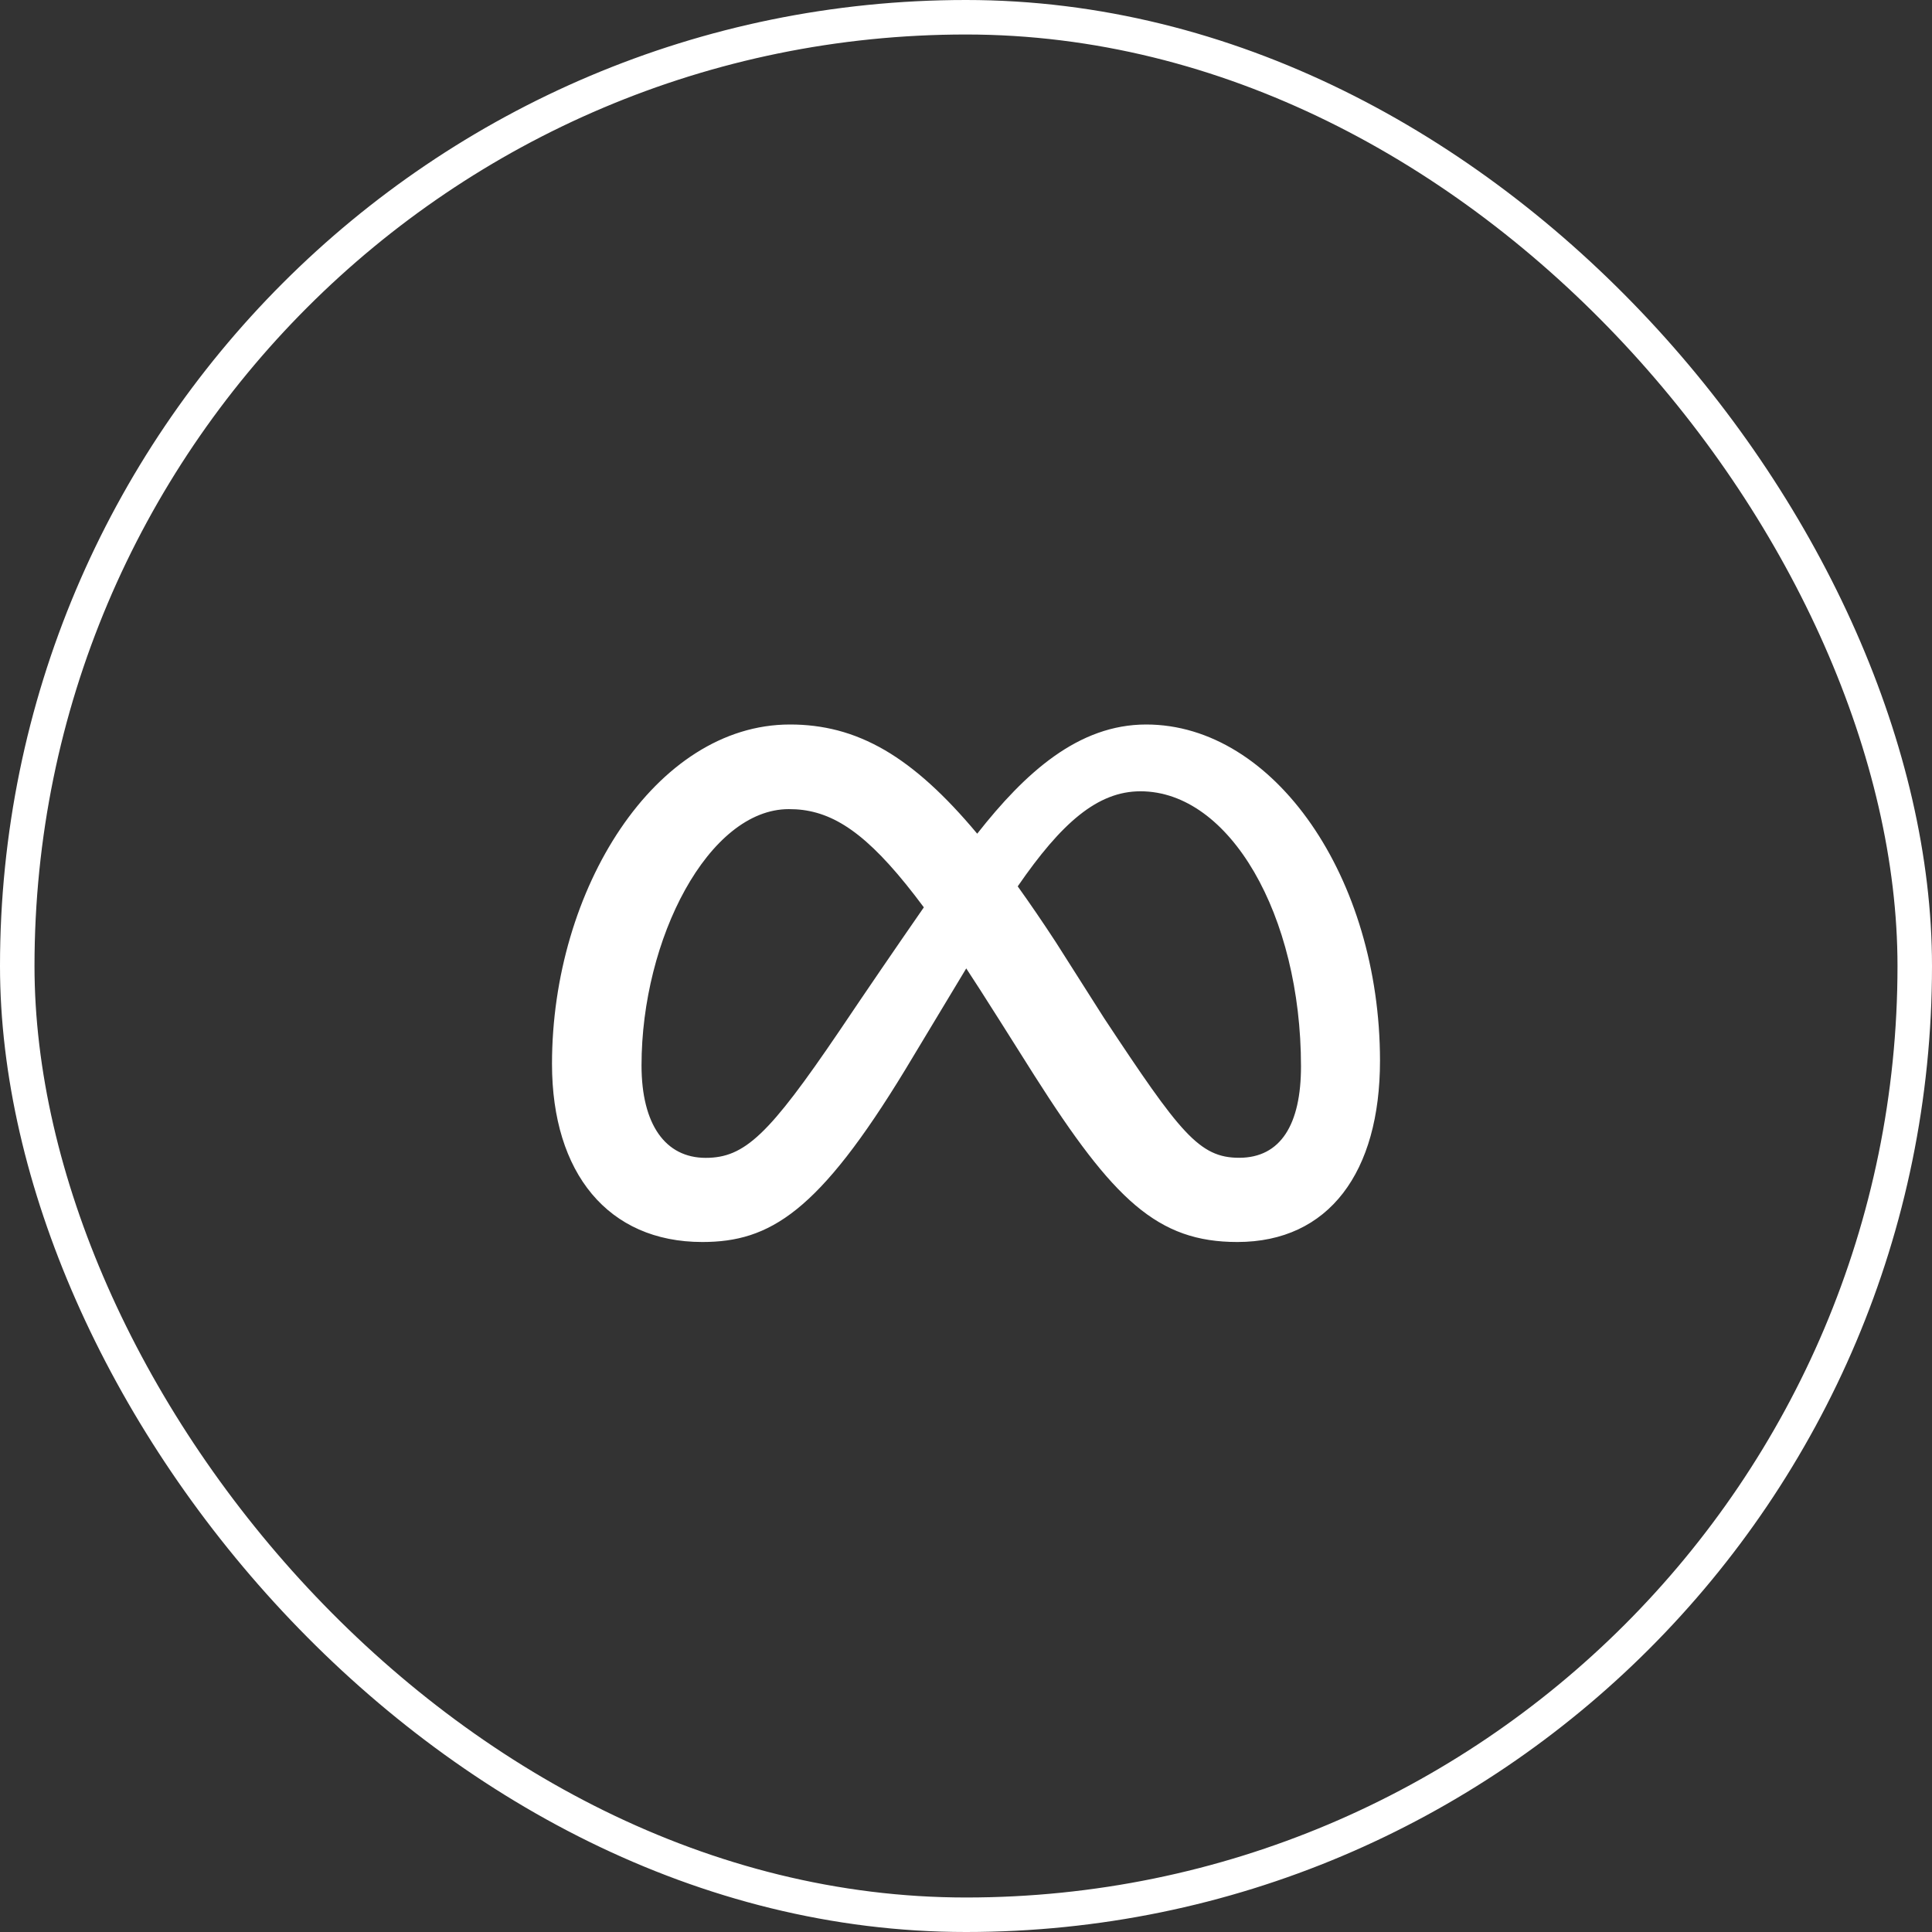 <svg xmlns="http://www.w3.org/2000/svg" width="56" height="56" viewBox="0 0 56 56" fill="none"><rect x="0" y="0" width="56" height="56" fill="#333333" stroke="none"/><rect x="0.5" y="0.5" width="55" height="55" rx="27.5" stroke="white"></rect><path fill-rule="evenodd" clip-rule="evenodd" d="M28.325 24.165C29.717 22.394 31.256 21 33.223 21C36.939 21 39.998 25.448 40 30.745C40 33.975 38.521 36 35.865 36C33.55 36 32.273 34.778 29.979 31.169L28.979 29.585L28.802 29.307C28.541 28.892 28.276 28.48 28.007 28.07L26.24 31.004C23.73 35.131 22.318 36 20.356 36C17.629 36 16 34.004 16 30.838C16 25.78 18.992 21 22.897 21C23.373 20.999 23.835 21.056 24.282 21.172C24.747 21.294 25.199 21.483 25.652 21.746C26.517 22.253 27.383 23.037 28.325 24.165ZM30.599 27.302C30.221 26.724 29.857 26.191 29.508 25.704L29.499 25.692C30.767 23.851 31.814 22.936 33.057 22.936C35.641 22.936 37.71 26.515 37.71 30.911C37.71 32.587 37.125 33.559 35.917 33.559C34.758 33.559 34.204 32.84 32.002 29.51L30.599 27.302ZM23.268 23.477C24.356 23.619 25.346 24.372 26.778 26.3C25.952 27.491 25.134 28.687 24.326 29.888C22.291 32.888 21.587 33.561 20.455 33.561C19.289 33.561 18.595 32.599 18.595 30.88C18.595 27.209 20.542 23.453 22.864 23.453C23.001 23.453 23.136 23.46 23.268 23.477Z" fill="white"></path></svg>
